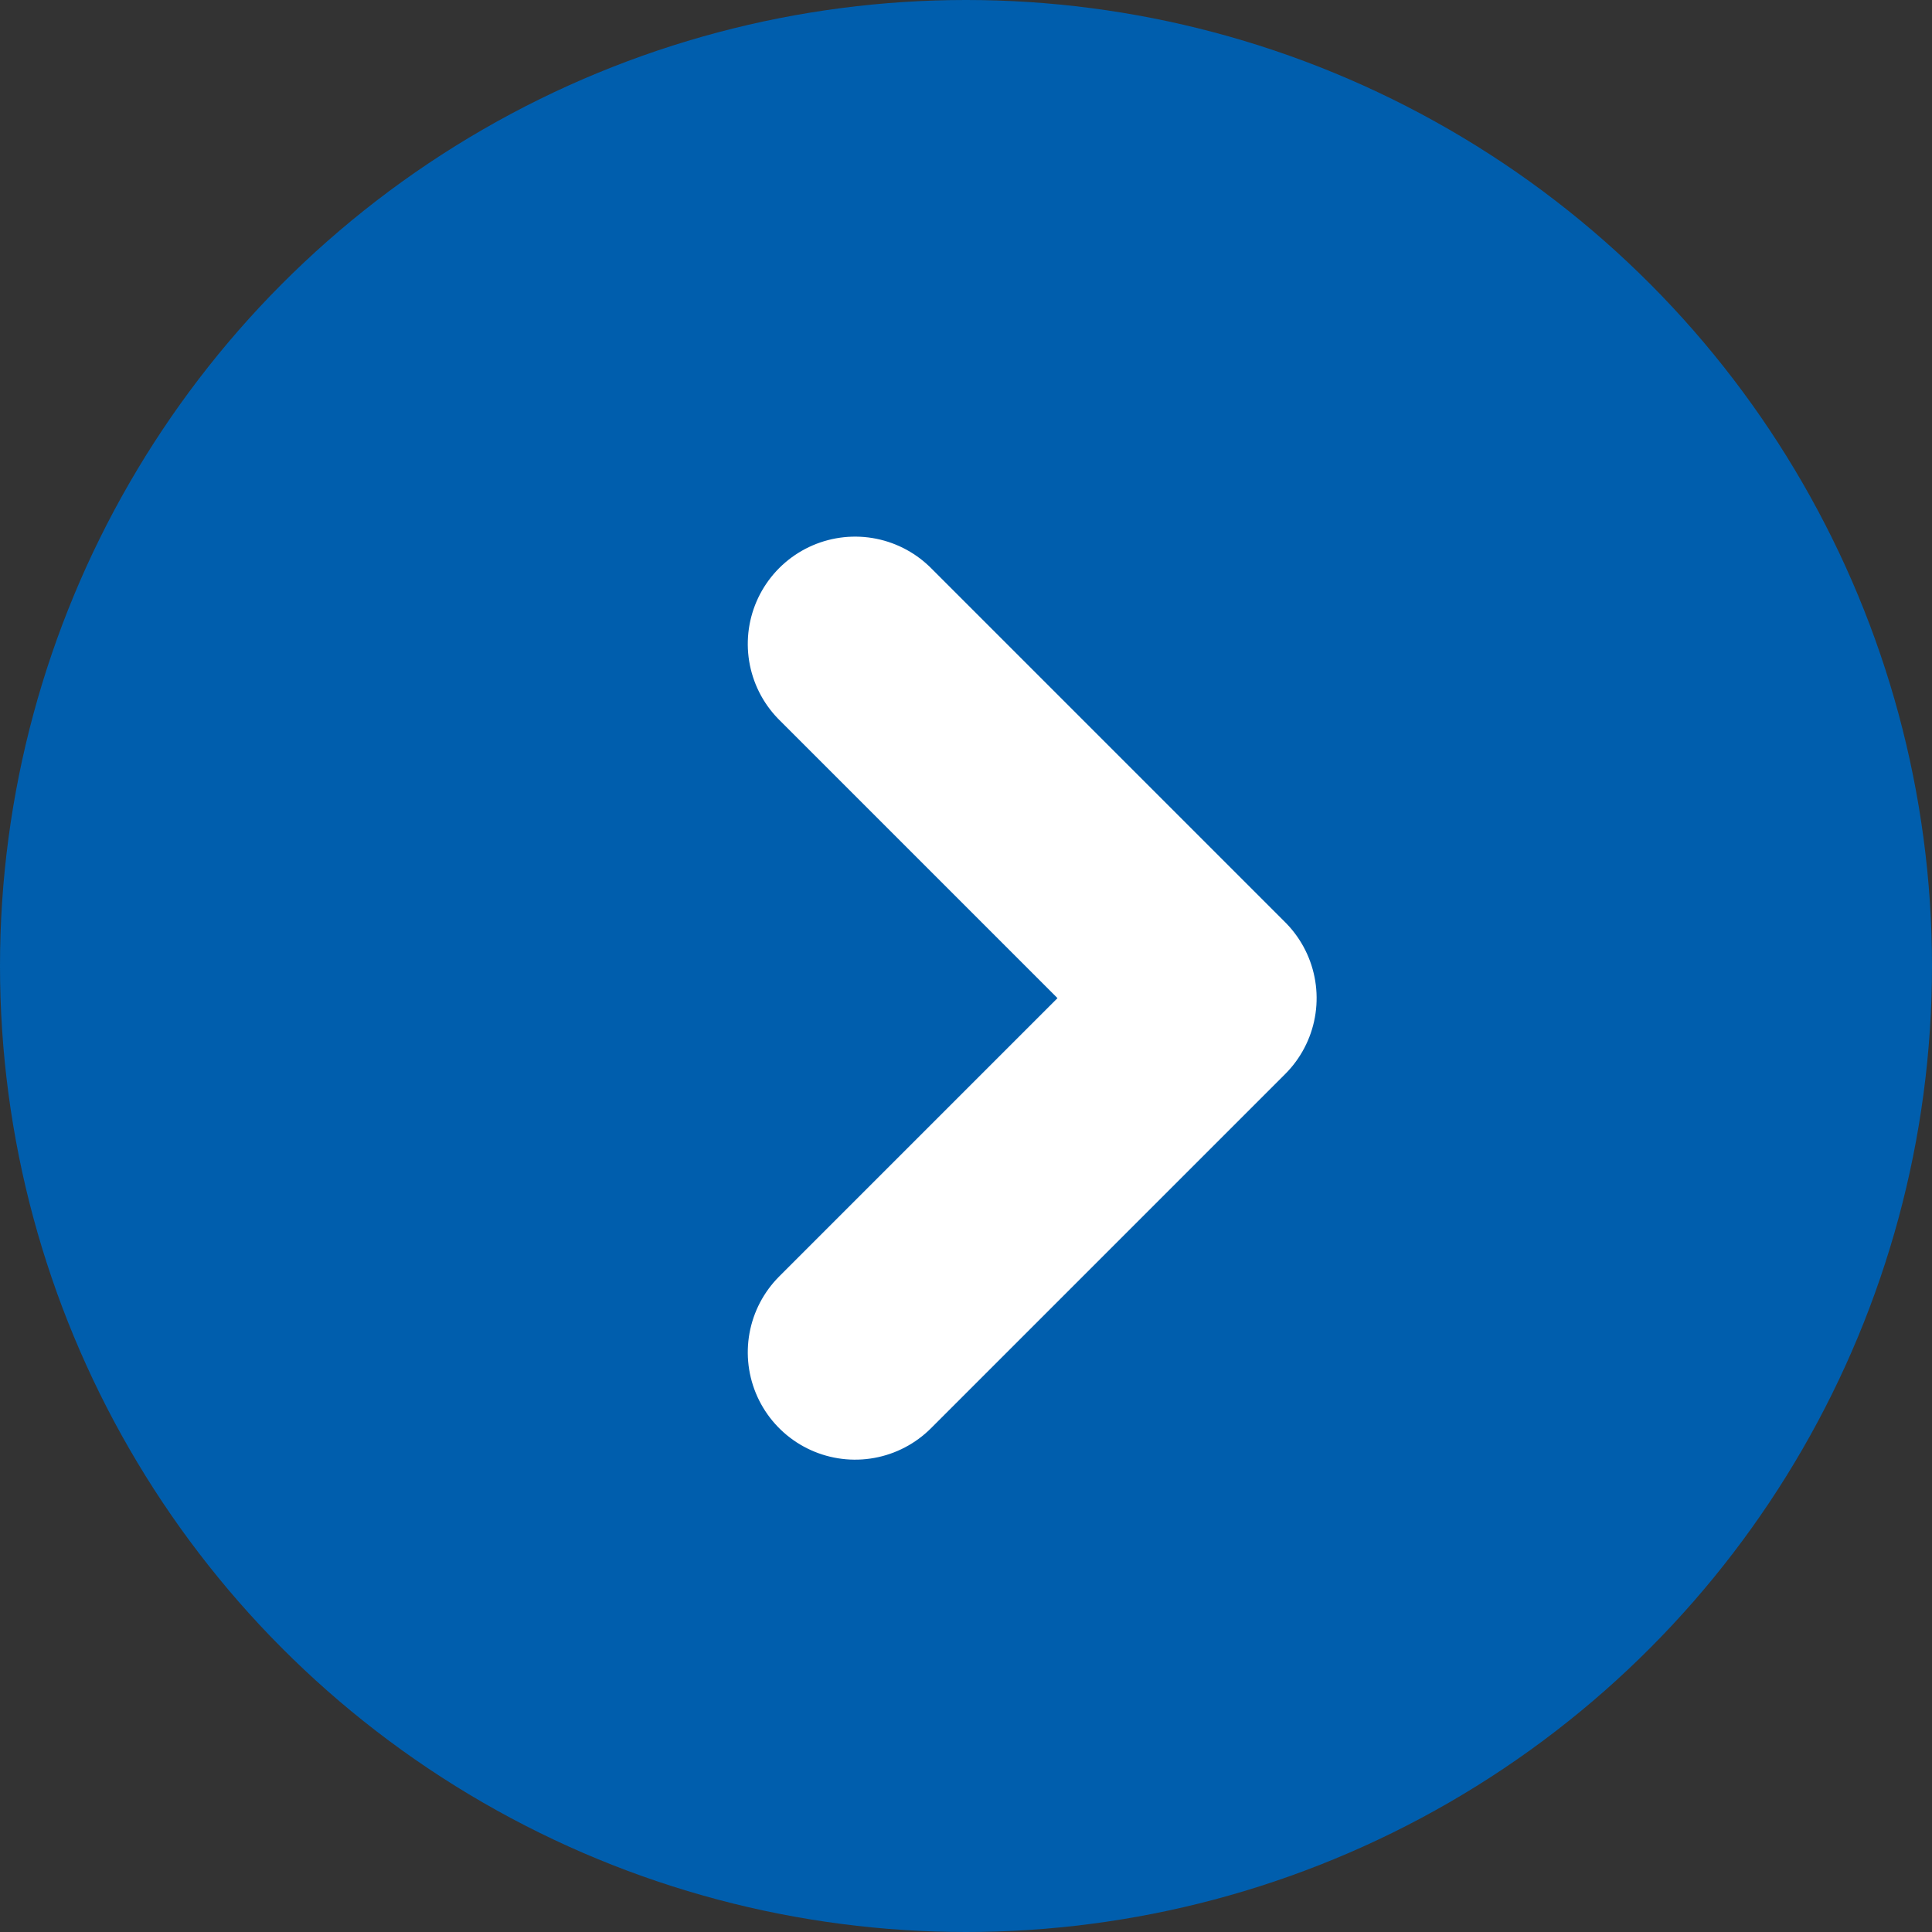 <svg xmlns="http://www.w3.org/2000/svg" width="27" height="27" viewBox="0 0 27 27">
  <rect x="0" y="0" width="27" height="27" fill="#333333" stroke="none"/>
  <g id="グループ_2623" data-name="グループ 2623" transform="translate(-683 -5713)">
    <circle id="楕円形_64" data-name="楕円形 64" cx="13.5" cy="13.5" r="13.5" transform="translate(683 5713)" fill="#005ead"/>
    <g id="グループ_2564" data-name="グループ 2564" transform="translate(690.359 5716.612) rotate(45)">
      <g id="グループ_2571" data-name="グループ 2571" transform="translate(7.056 0.563)">
        <path id="パス_16243" data-name="パス 16243" d="M12.529,1h7V8" transform="translate(-12.529 -1)" fill="none" stroke="#fff" stroke-linecap="round" stroke-linejoin="round" stroke-miterlimit="10" stroke-width="3"/>
      </g>
    </g>
  </g>
</svg>
